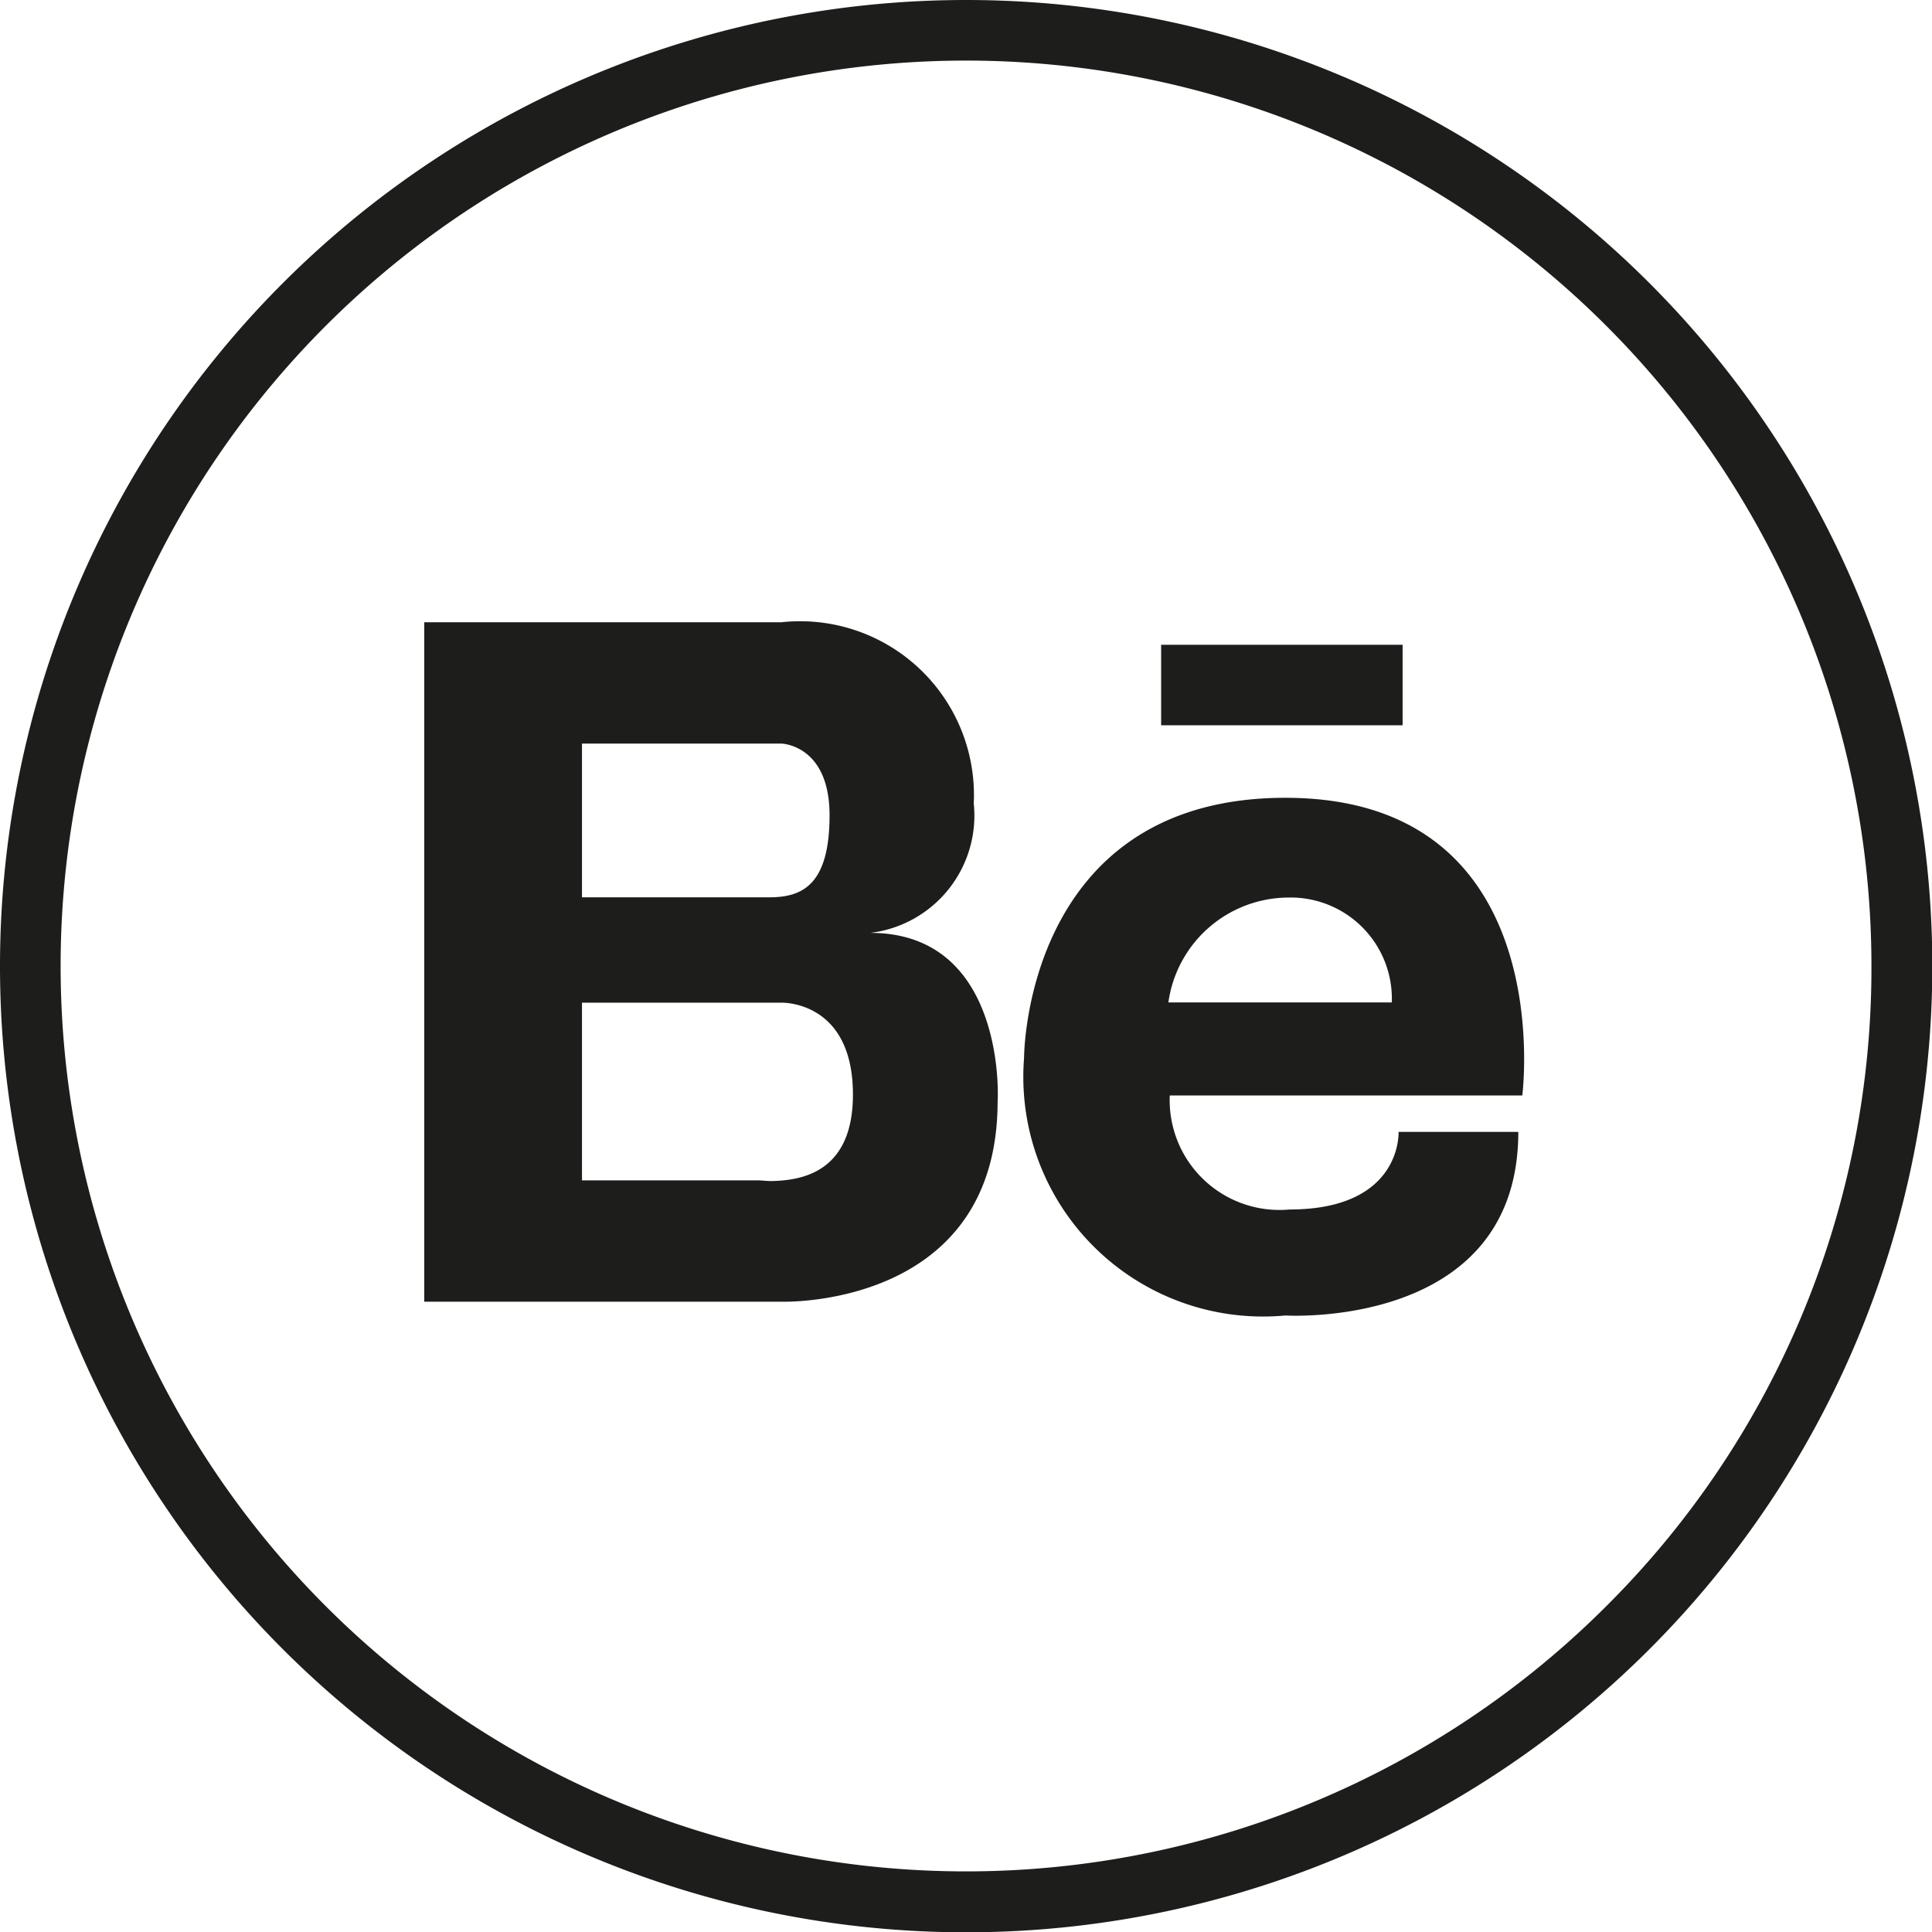 <svg id="behance" xmlns="http://www.w3.org/2000/svg" width="31.995" height="31.995" viewBox="0 0 31.995 31.995">
  <rect id="Rectangle_11" data-name="Rectangle 11" width="3.999" height="1.333" transform="translate(19.229 10.678)" fill="#1d1d1b"/>
  <path id="Path_15" data-name="Path 15" d="M273.188,213.9c-4.333,0-4.328,4.309-4.328,4.309a3.969,3.969,0,0,0,4.328,4.264s3.857.242,3.857-3.04h-1.983s.065,1.285-1.807,1.285a1.818,1.818,0,0,1-1.982-1.888h5.838S277.749,213.9,273.188,213.9Zm1.762,3.389h-3.7a2.015,2.015,0,0,1,1.982-1.737A1.676,1.676,0,0,1,274.95,217.287Z" transform="translate(-251.901 -200.688)" fill="#1d1d1b"/>
  <path id="Path_16" data-name="Path 16" d="M127.885,175.644A1.957,1.957,0,0,0,129.6,173.5a2.879,2.879,0,0,0-3.187-3H120.5v11.252h5.917s3.578.121,3.578-3.318C130,178.434,130.151,175.644,127.885,175.644Zm-4.773-3.135h3.3s.8.016.8,1.188-.469,1.358-1,1.358h-3.1Zm3.139,7.245c-.087,0-.161-.011-.21-.011h-2.929V176.8h3.3s1.187-.043,1.187,1.521C127.6,179.634,126.718,179.743,126.251,179.754Z" transform="translate(-113.474 -160.195)" fill="#1d1d1b"/>
  <path id="Path_17" data-name="Path 17" d="M31.5,16.5a16,16,0,1,0,16,16A16,16,0,0,0,31.5,16.5ZM42.1,43.1a14.994,14.994,0,1,1,4.392-10.6A14.9,14.9,0,0,1,42.1,43.1Z" transform="translate(-15.5 -16.5)" fill="#1d1d1b"/>
</svg>
